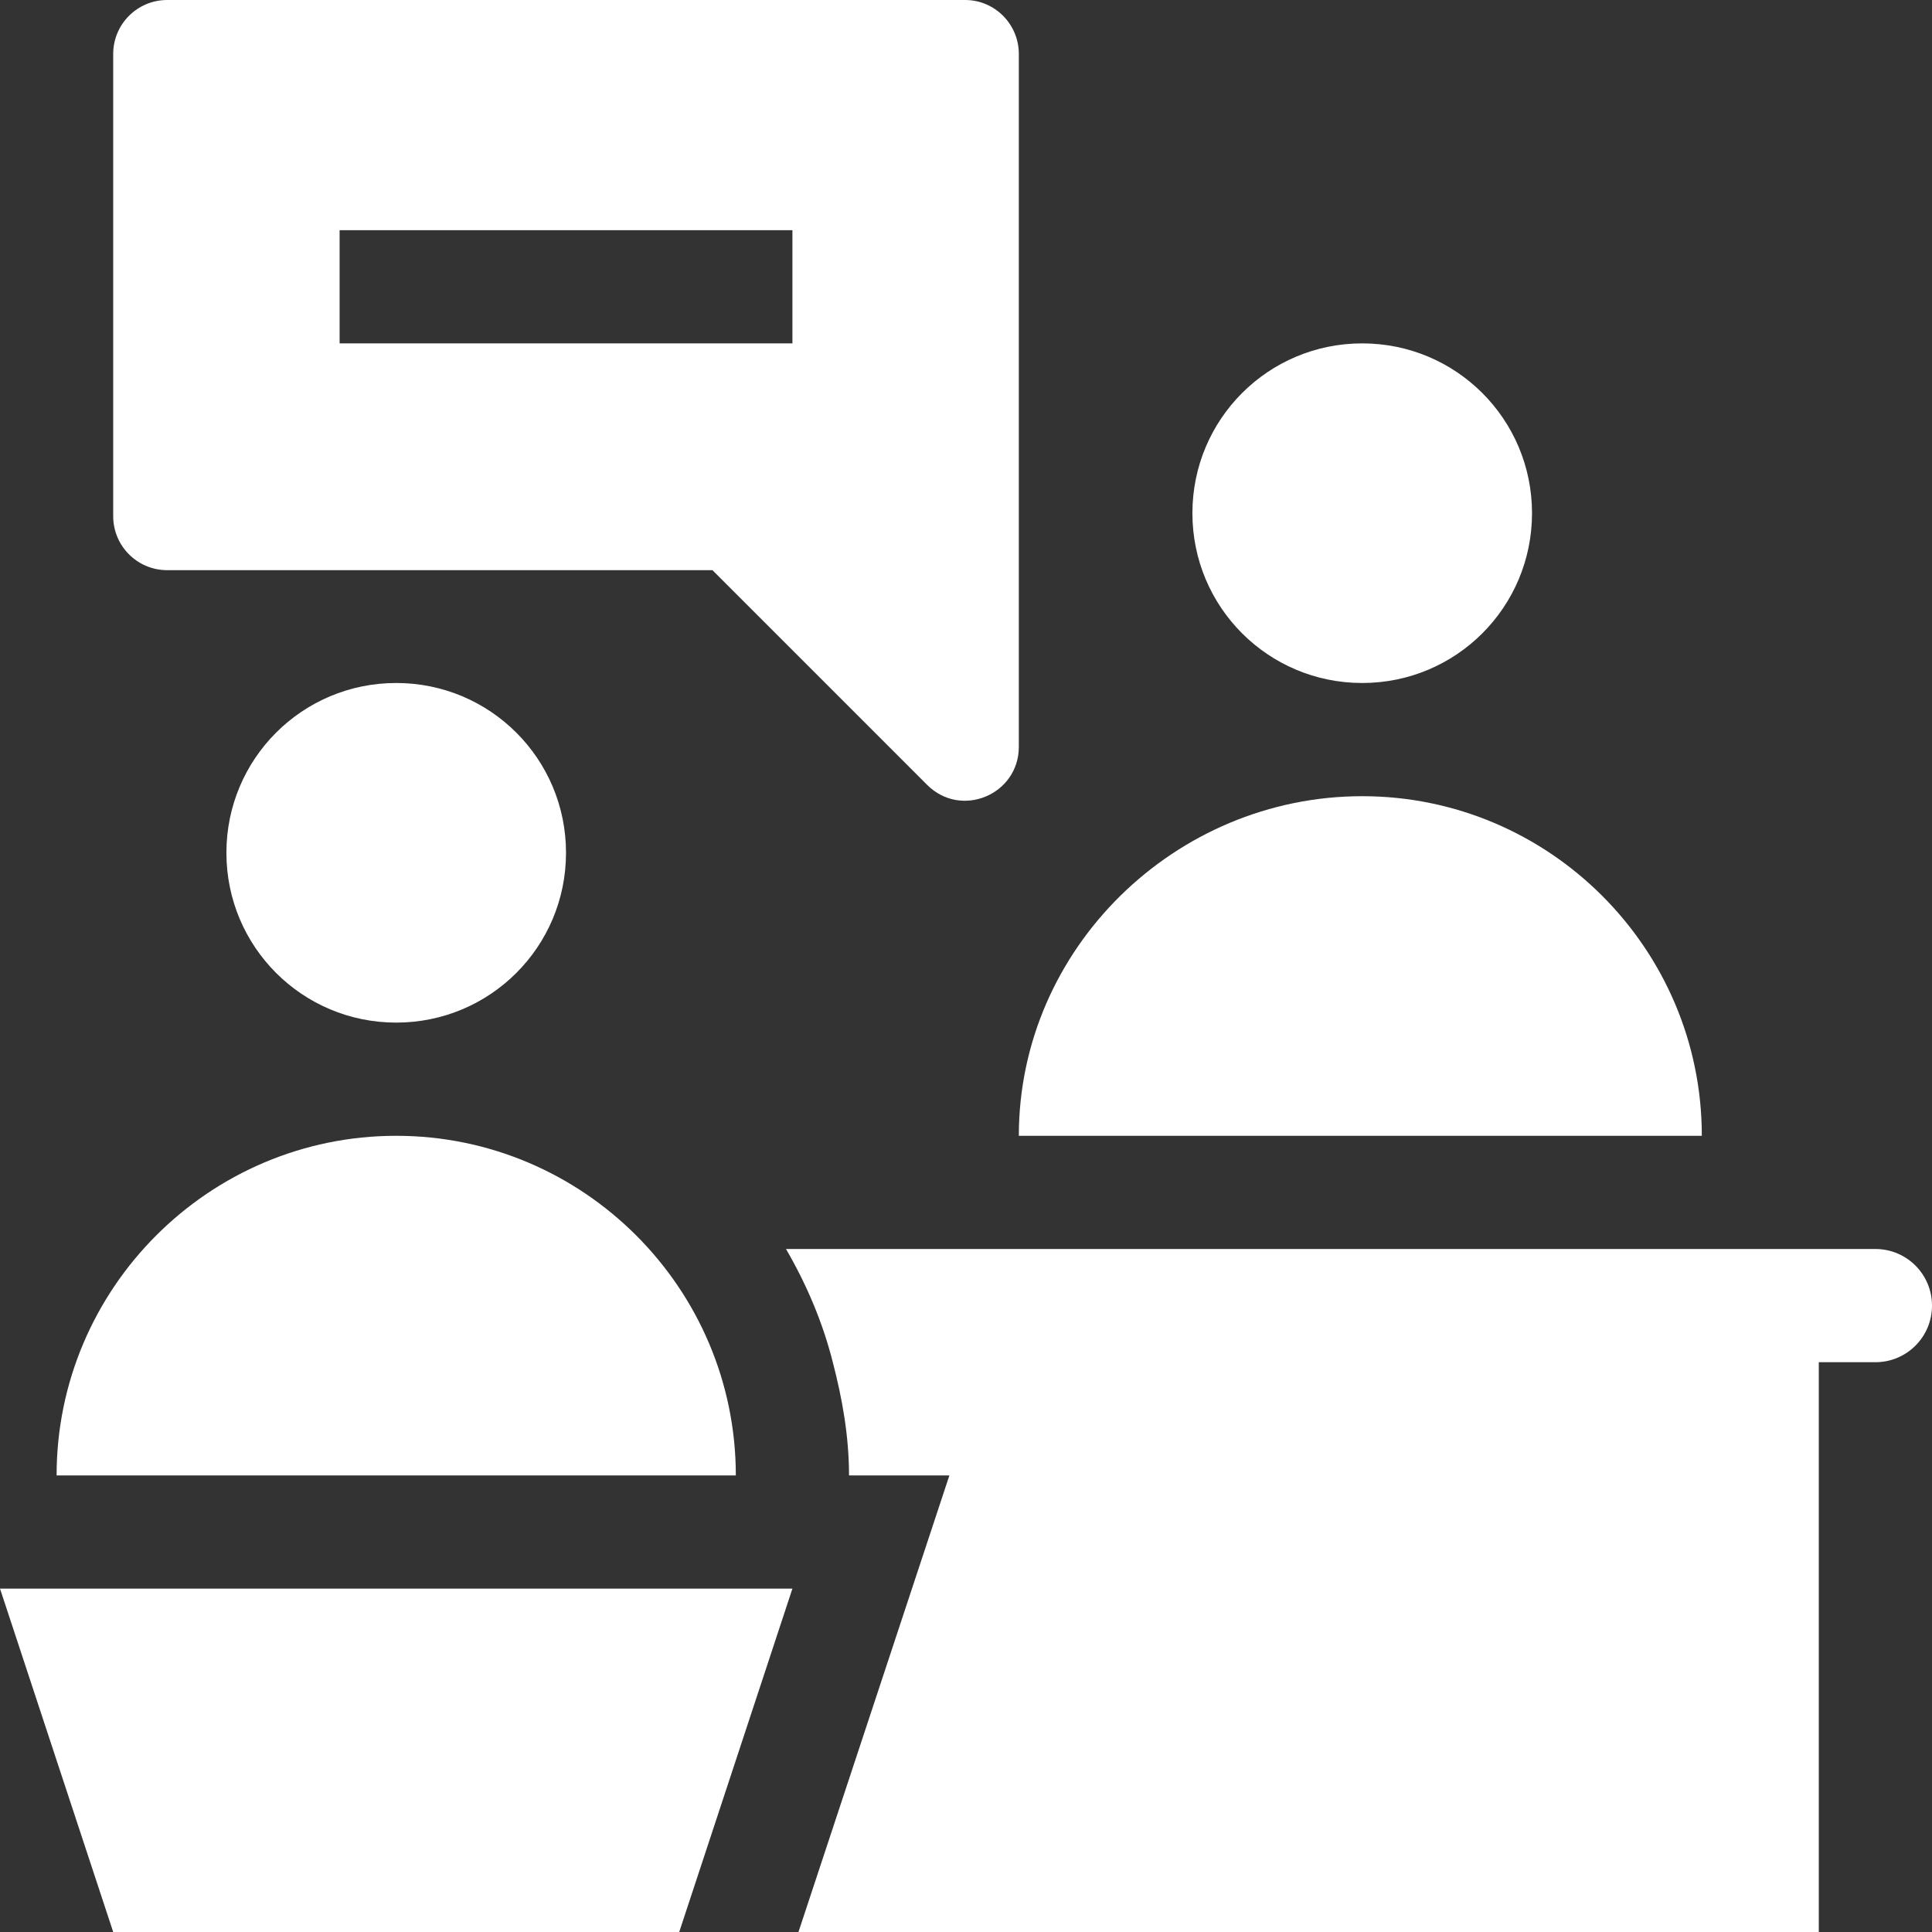<?xml version="1.0" encoding="utf-8"?>
<!-- Generator: Adobe Illustrator 22.1.0, SVG Export Plug-In . SVG Version: 6.00 Build 0)  -->
<svg version="1.1" id="Capa_1" xmlns="http://www.w3.org/2000/svg" xmlns:xlink="http://www.w3.org/1999/xlink" x="0px" y="0px"
	 width="512px" height="512px" viewBox="0 0 512 512" style="enable-background:new 0 0 512 512;" xml:space="preserve">
<rect x="0" y="0" width="512" height="512" fill="#333333" stroke="none"/>
<style type="text/css">
	.st0{fill:#FFFFFF;}
</style>
<g>
	<path class="st0" d="M255.8,0H44.3C36.4,0,30,6.4,30,14.3v122.5c0,7.9,6.4,14.3,14.3,14.3h144.5l56.9,56.9c9,9,24.3,2.6,24.3-10.1
		V14.3C270,6.4,263.6,0,255.8,0z M210,91H90V61h120V91z"/>
	<path class="st0" d="M15,391h180c0-49.6-40.4-90-90-90S15,341.4,15,391z"/>
	<path class="st0" d="M150,226c0,24.9-20.1,45-45,45s-45-20.1-45-45s20.1-45,45-45S150,201.1,150,226z"/>
	<path class="st0" d="M406,136c0,24.9-20.1,45-45,45s-45-20.1-45-45s20.1-45,45-45S406,111.1,406,136z"/>
	<path class="st0" d="M180,512l30-91H0l30,91H180z"/>
	<path class="st0" d="M220.7,361c2.5,9.6,4.3,19.6,4.3,30h26.6l-40,121H482V361h15c8.3,0,15-6.7,15-15l0,0c0-8.3-6.7-15-15-15H208.3
		C213.7,340.3,218,350.3,220.7,361z"/>
	<path class="st0" d="M361,211c-49.6,0-91,40.4-91,90h181C451,251.4,410.6,211,361,211z"/>
</g>
</svg>
